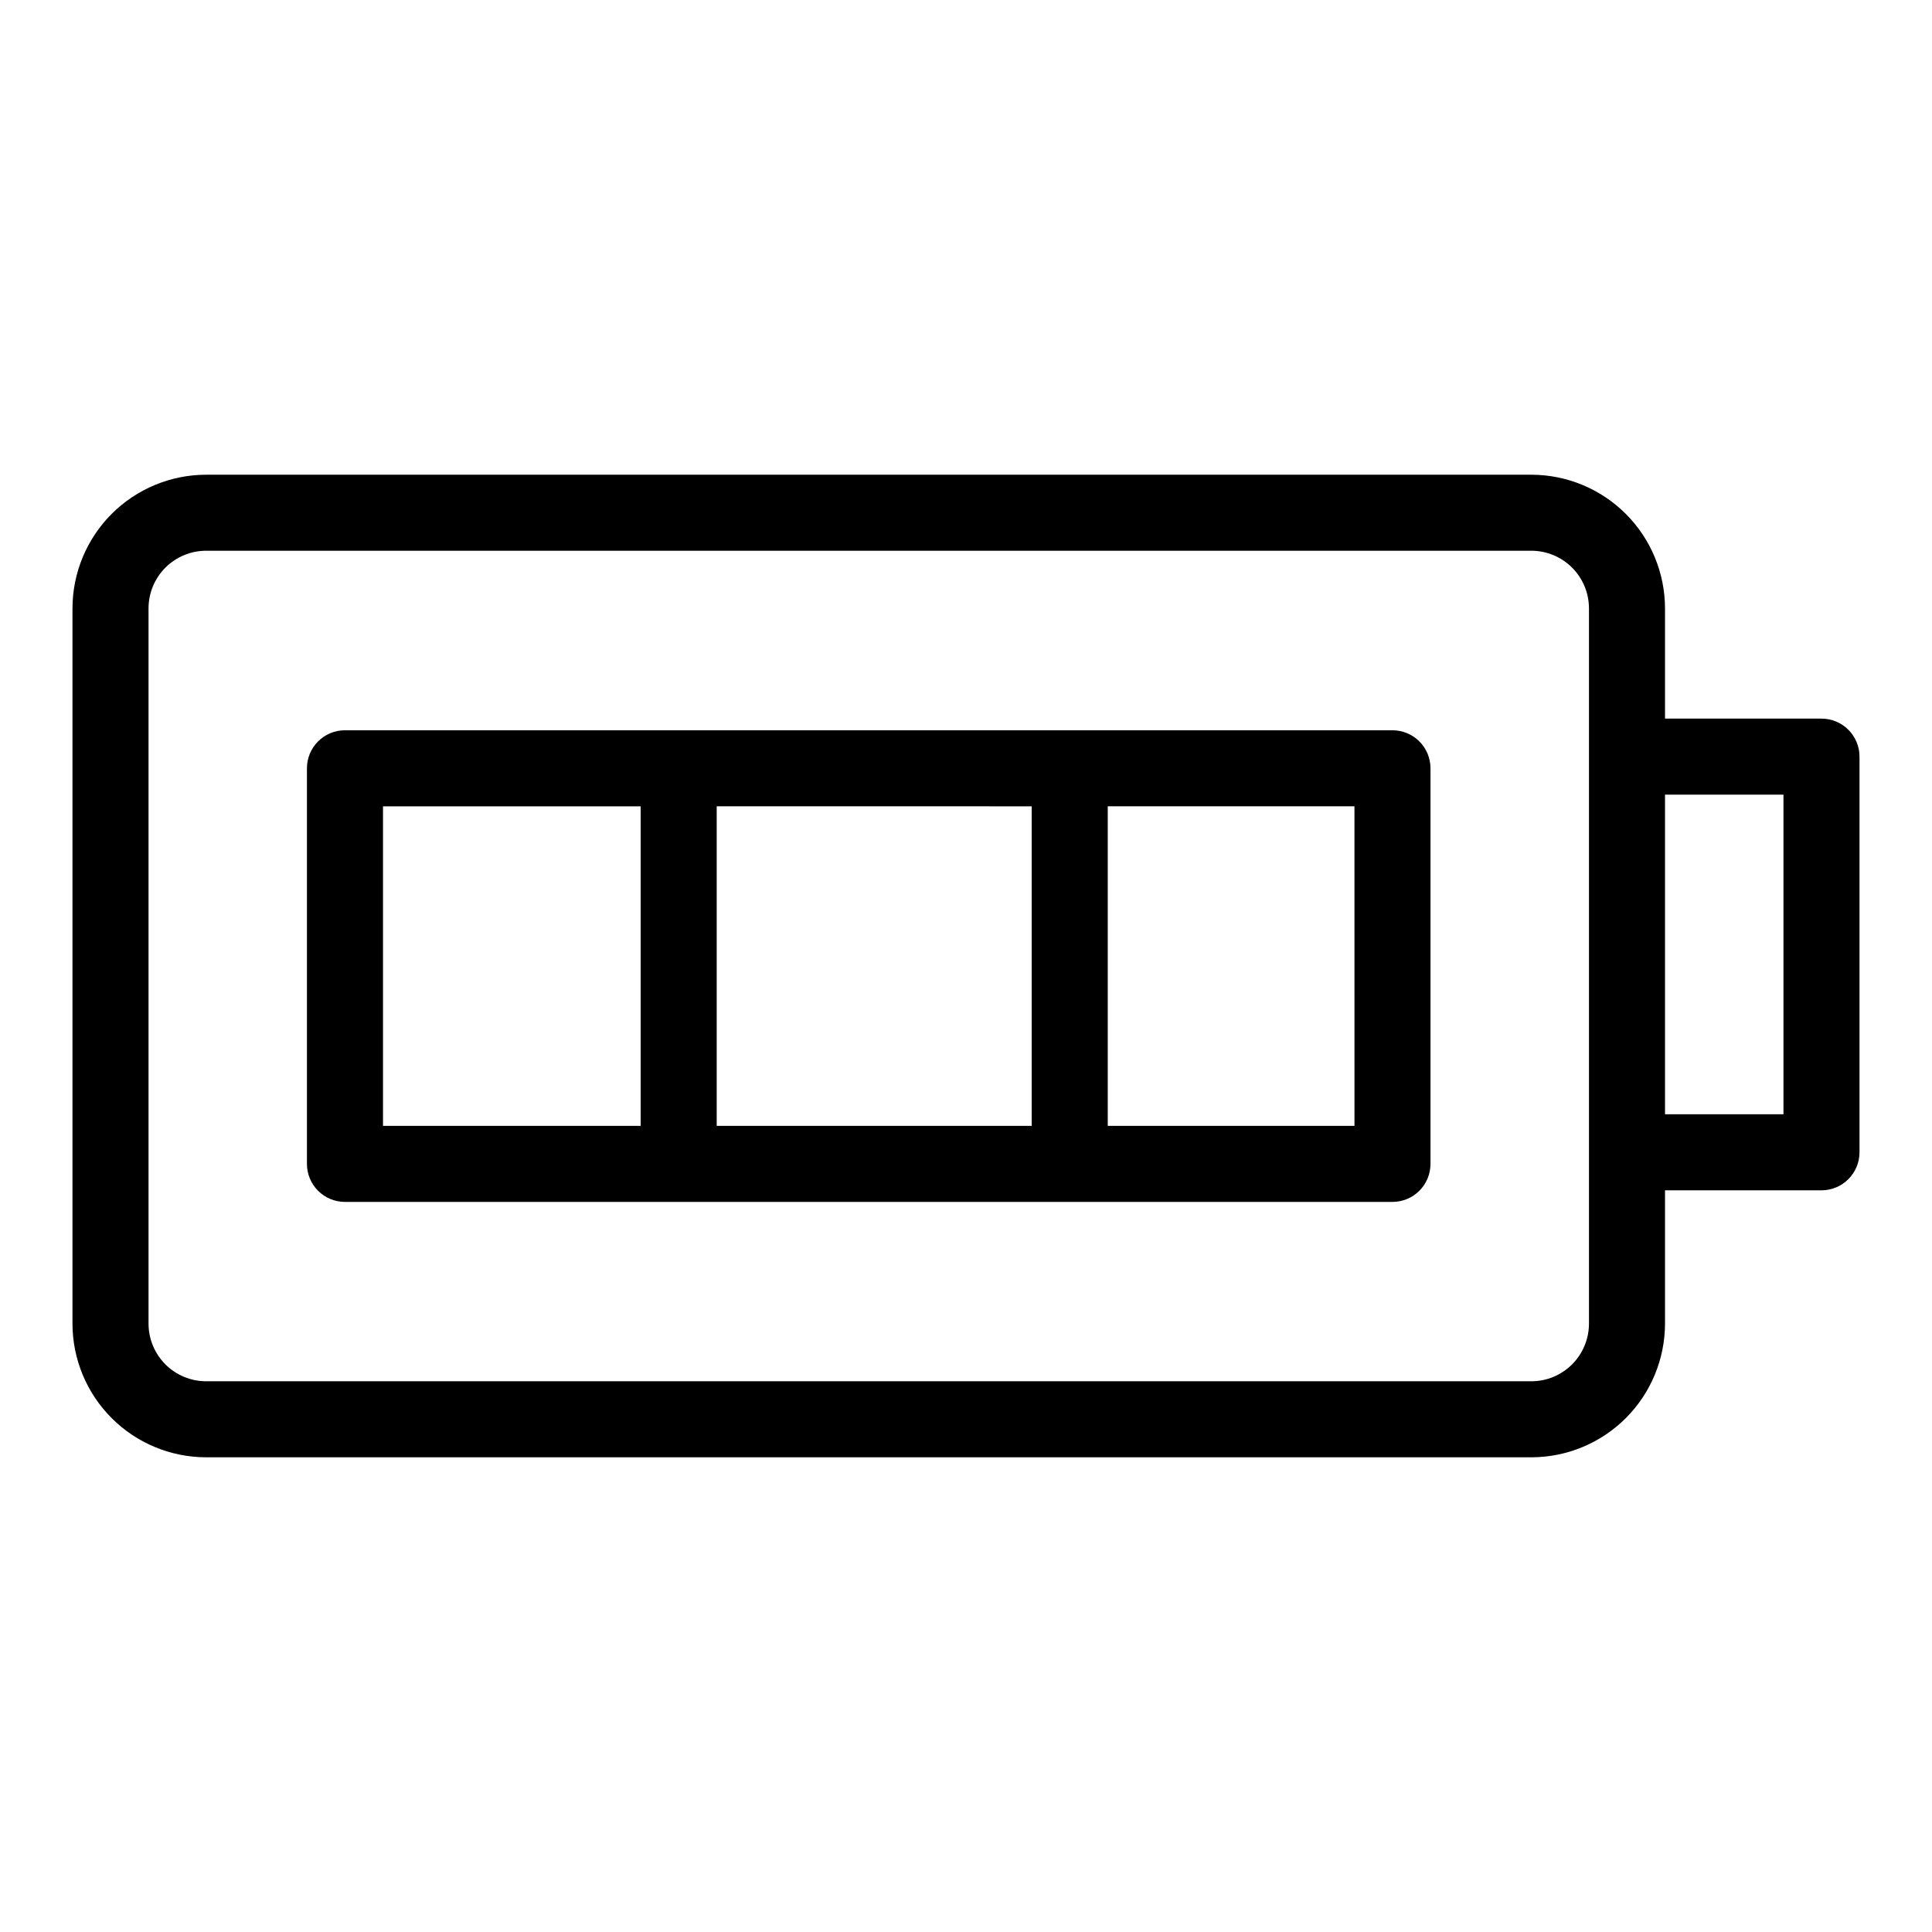 <?xml version="1.0" encoding="UTF-8"?>
<!-- Uploaded to: ICON Repo, www.svgrepo.com, Generator: ICON Repo Mixer Tools -->
<svg fill="#000000" width="800px" height="800px" version="1.1" viewBox="144 144 512 512" xmlns="http://www.w3.org/2000/svg">
 <g>
  <path d="m626.71 334.44h-41.465v-29.223 0.004c-0.016-9.391-3.75-18.391-10.387-25.027-6.641-6.641-15.641-10.375-25.027-10.387h-351.21c-9.387 0.012-18.387 3.742-25.023 10.379-6.641 6.637-10.375 15.633-10.391 25.02v189.58c0.012 9.391 3.746 18.391 10.387 25.031 6.637 6.637 15.637 10.371 25.027 10.383h351.21c9.387-0.012 18.387-3.746 25.027-10.387 6.637-6.637 10.371-15.637 10.387-25.027v-35.34h41.465c2.676 0 5.238-1.062 7.125-2.953 1.891-1.891 2.953-4.453 2.953-7.125v-104.85c0-2.672-1.062-5.234-2.953-7.125-1.887-1.891-4.449-2.953-7.125-2.953zm-61.617 160.35c-0.008 4.047-1.617 7.926-4.477 10.785-2.863 2.863-6.738 4.473-10.785 4.477h-351.21c-4.047-0.004-7.926-1.613-10.785-4.477-2.859-2.859-4.469-6.738-4.477-10.785v-189.58c0.008-4.047 1.617-7.926 4.477-10.785 2.859-2.859 6.738-4.469 10.785-4.477h351.21c4.047 0.008 7.922 1.617 10.785 4.477 2.859 2.859 4.469 6.738 4.477 10.785zm51.543-55.492h-31.391v-84.703h31.391z"/>
  <path d="m513.02 337.53h-277.6c-5.566 0-10.078 4.512-10.078 10.074v104.84c0 2.672 1.062 5.234 2.953 7.125 1.887 1.891 4.449 2.949 7.125 2.949h277.6c2.672 0 5.234-1.059 7.125-2.949 1.891-1.891 2.949-4.453 2.949-7.125v-104.84c0-2.672-1.059-5.234-2.949-7.125-1.891-1.891-4.453-2.949-7.125-2.949zm-95.609 20.152v84.691l-83.477-0.004v-84.688zm-171.91 0h68.281v84.691l-68.281-0.004zm257.45 84.691-65.383-0.004v-84.688h65.379z"/>
 </g>
</svg>